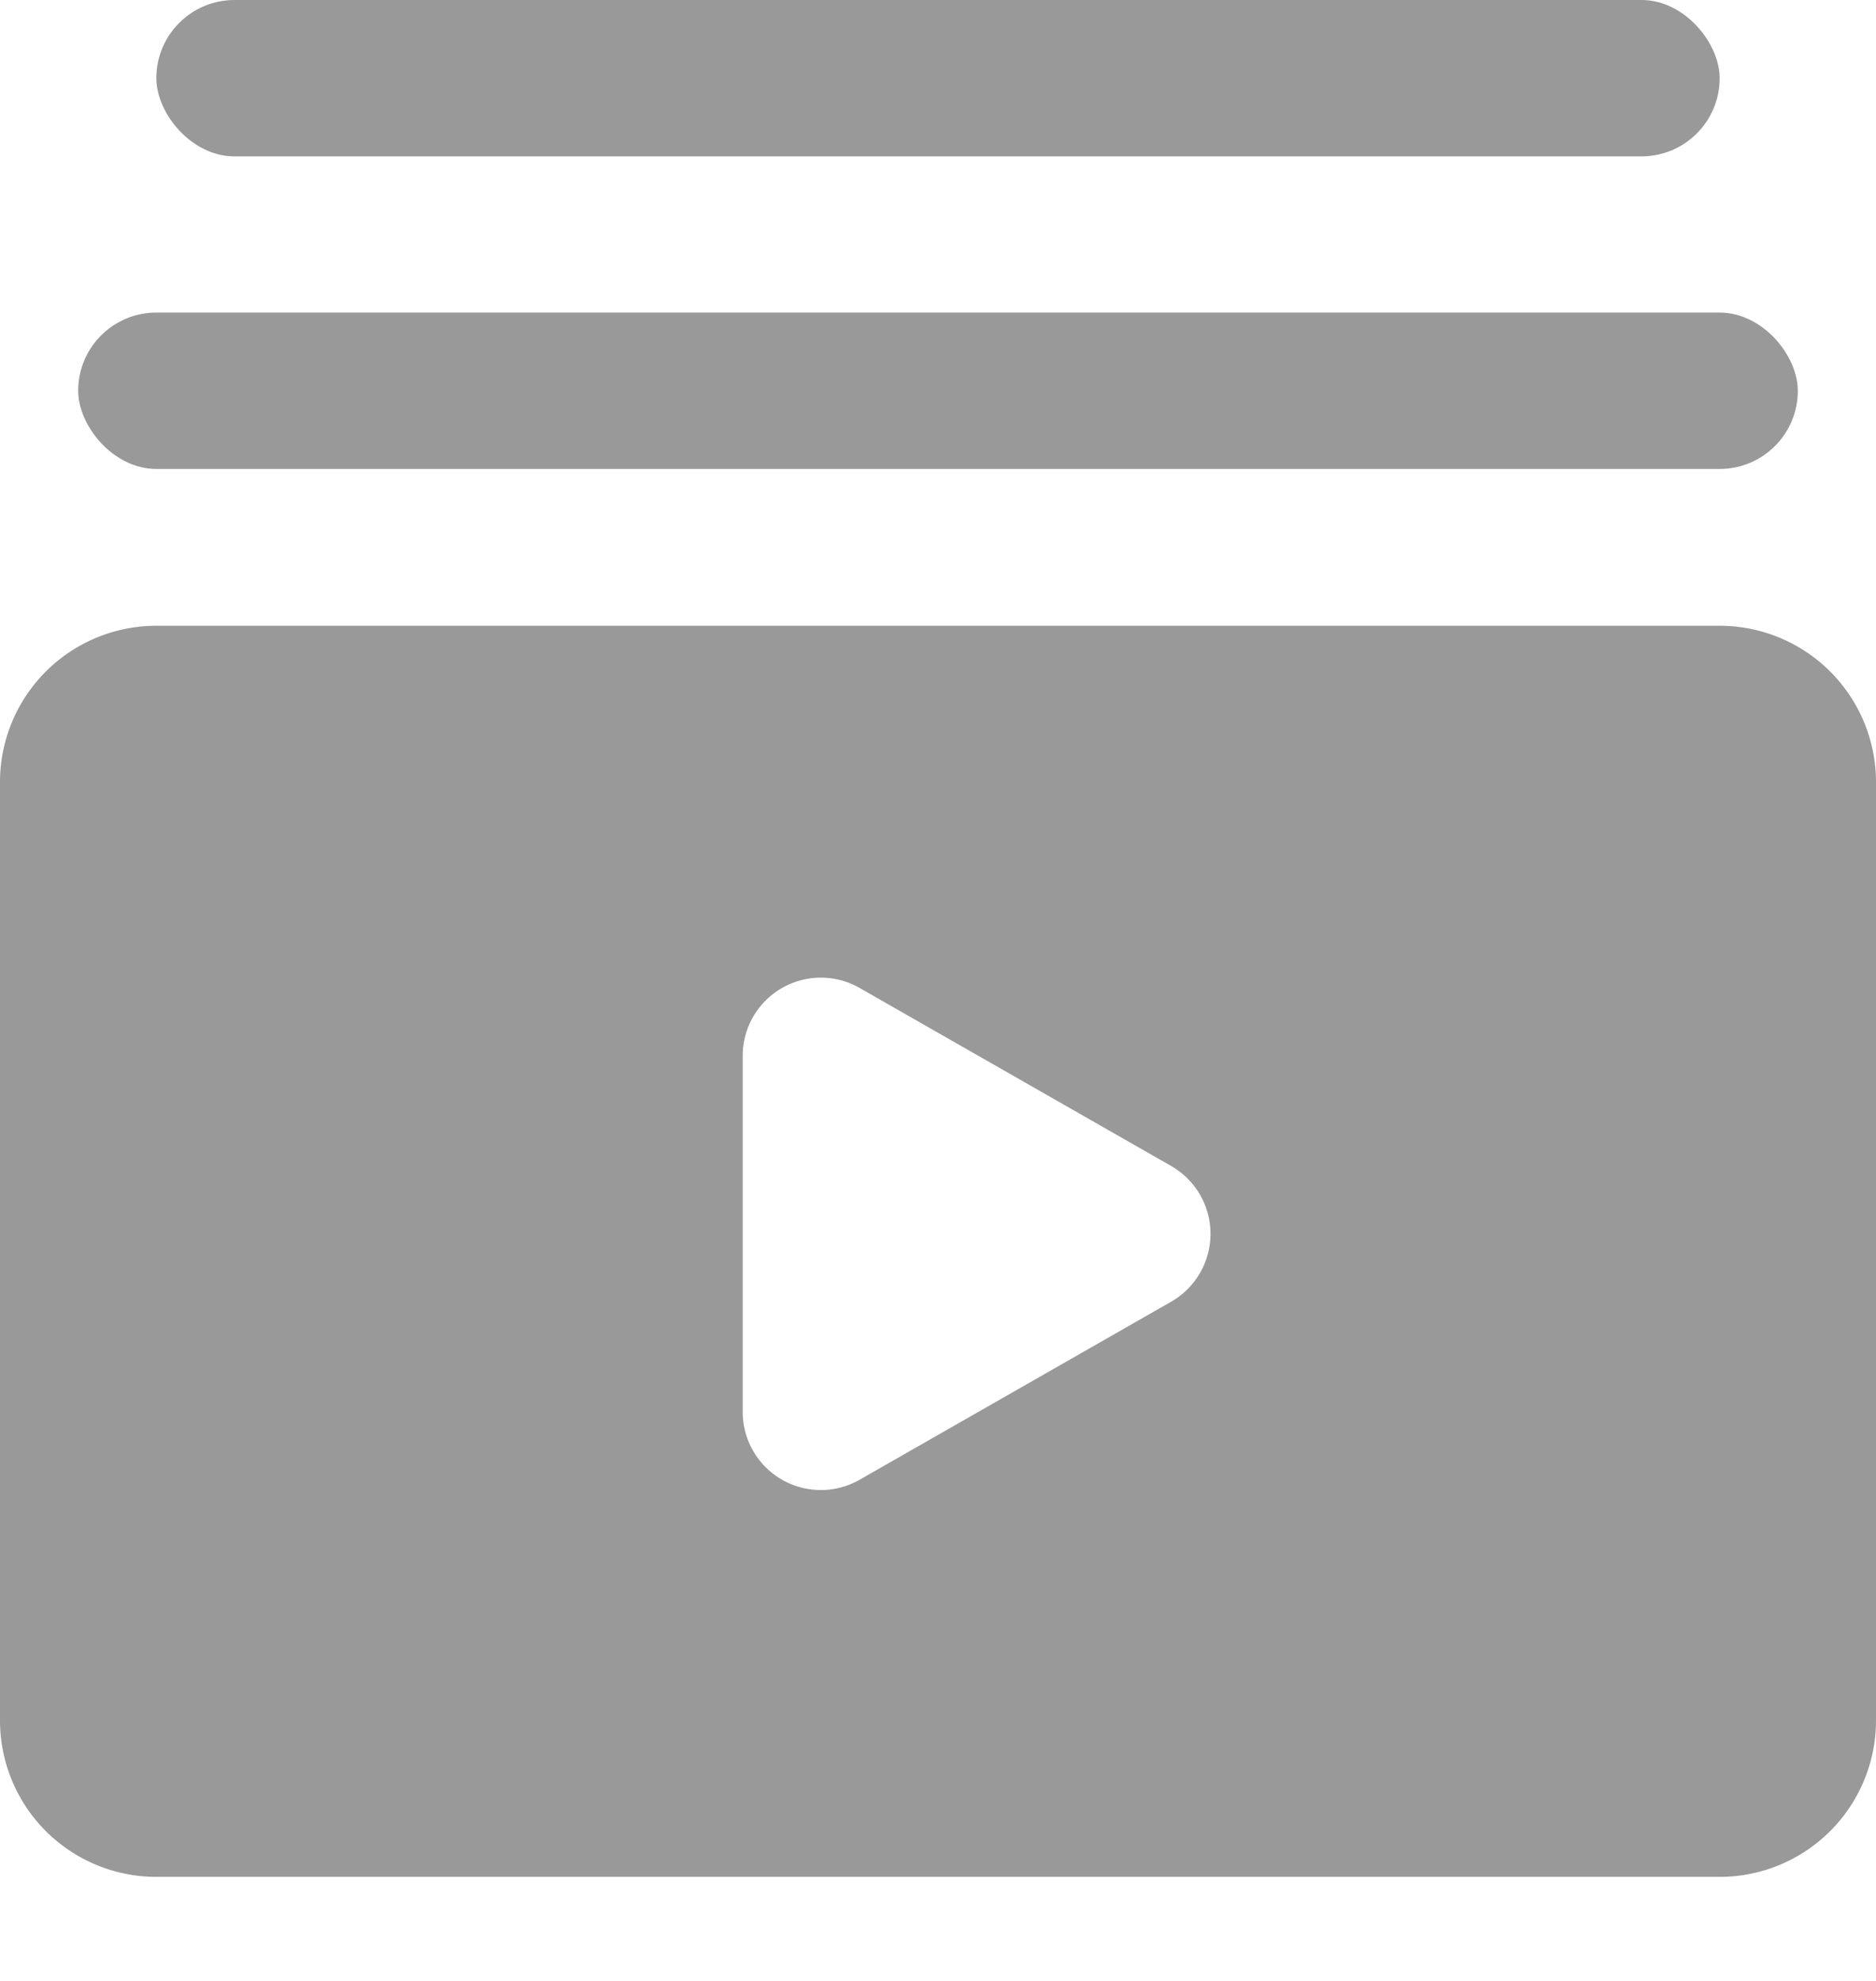<svg xmlns="http://www.w3.org/2000/svg" width="18" height="19" fill="none"><path fill="#999" fill-rule="evenodd" d="M1.5 6.002a1.5 1.5 0 0 0-1.5 1.5v9a1.5 1.5 0 0 0 1.5 1.5h15a1.5 1.5 0 0 0 1.5-1.5v-9a1.5 1.5 0 0 0-1.5-1.5h-15Zm5.626 4.125a.75.75 0 0 1 1.122-.651l2.988 1.707a.75.75 0 0 1 0 1.303l-2.988 1.707a.75.75 0 0 1-1.122-.65v-3.416Z" clip-rule="evenodd"/><rect width="16.5" height="1.5" x=".75" y="2.998" fill="#999" rx=".75"/><rect width="15" height="1.5" x="1.5" fill="#999" rx=".75"/></svg>